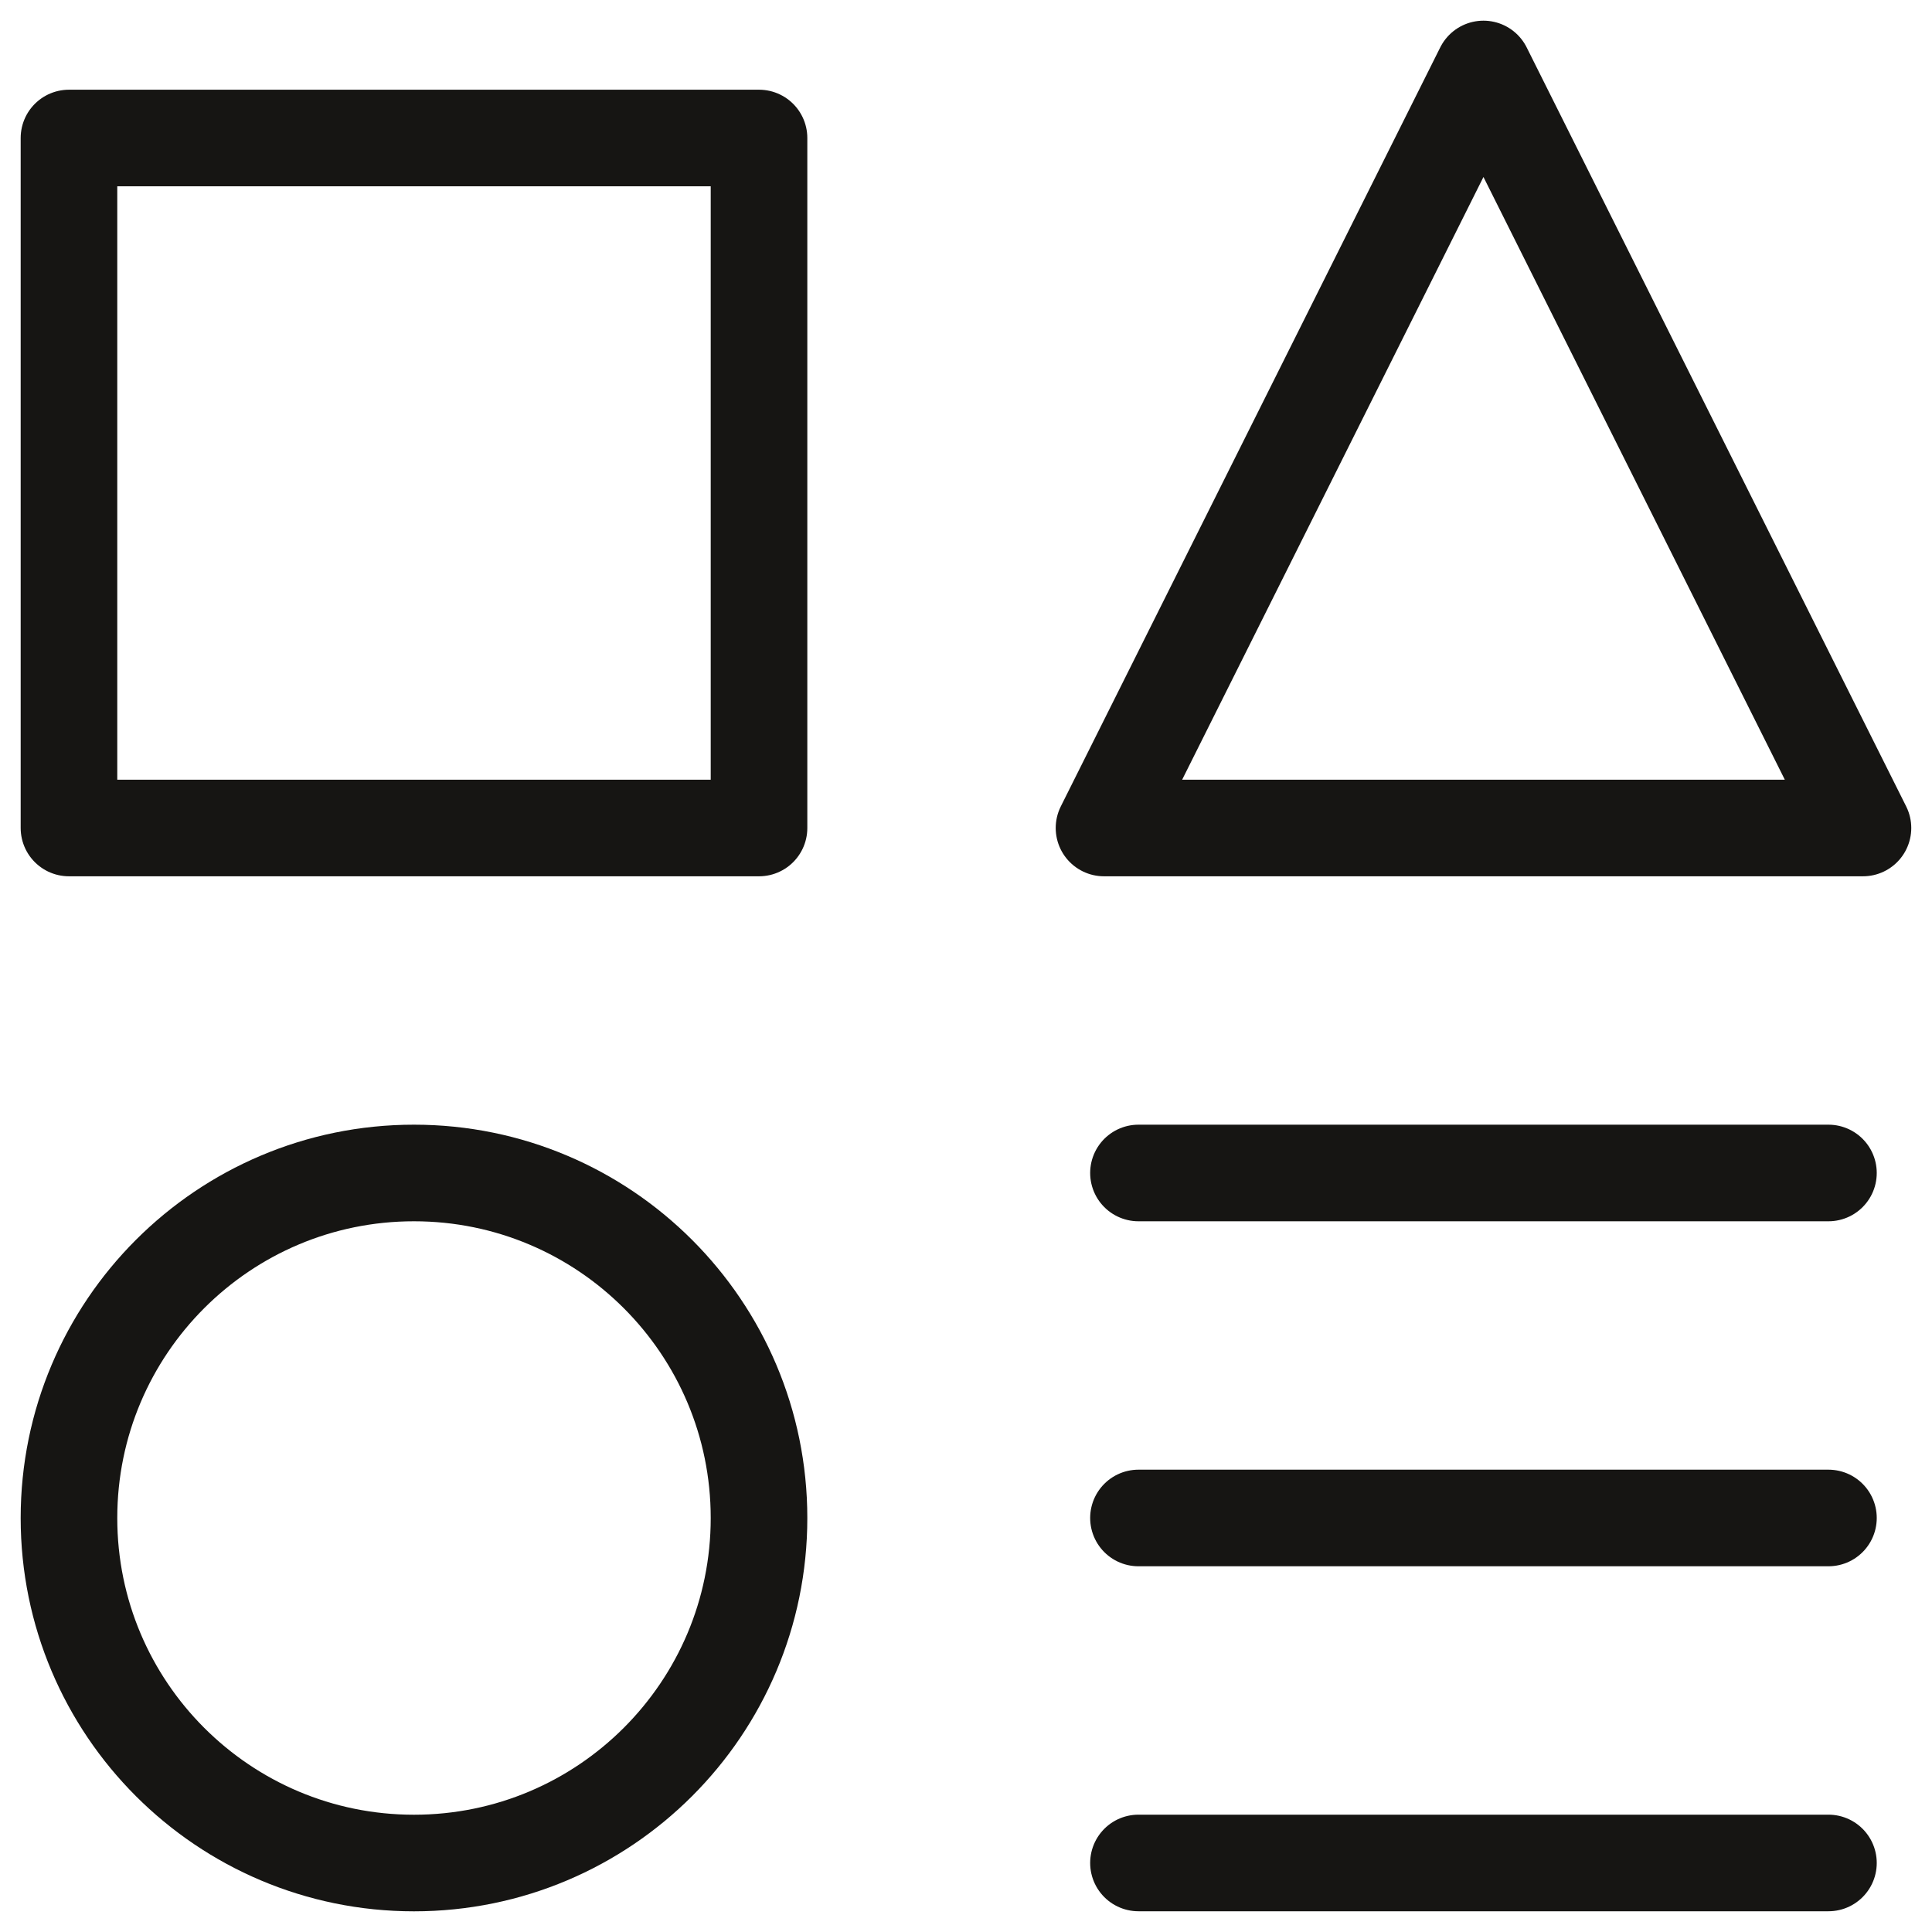 <svg width="30" height="30" viewBox="0 0 30 30" fill="none" xmlns="http://www.w3.org/2000/svg">
<g clip-path="url(#clip0_115_659)">
<path d="M11.786 2.143H1.071V12.857H11.786V2.143Z" stroke="#161513" stroke-width="1.5" stroke-linecap="round" stroke-linejoin="round"/>
<path d="M28.392 28.928H17.678" stroke="#161513" stroke-width="1.5" stroke-linecap="round" stroke-linejoin="round"/>
<path d="M17.678 18.214H28.392" stroke="#161513" stroke-width="1.5" stroke-linecap="round" stroke-linejoin="round"/>
<path d="M17.678 23.571H28.392" stroke="#161513" stroke-width="1.5" stroke-linecap="round" stroke-linejoin="round"/>
<path d="M28.928 12.857H17.143L23.035 1.071L28.928 12.857Z" stroke="#161513" stroke-width="1.5" stroke-linecap="round" stroke-linejoin="round"/>
<path d="M6.428 28.929C9.387 28.929 11.786 26.53 11.786 23.572C11.786 20.613 9.387 18.214 6.428 18.214C3.47 18.214 1.071 20.613 1.071 23.572C1.071 26.53 3.47 28.929 6.428 28.929Z" stroke="#161513" stroke-width="1.5" stroke-linecap="round" stroke-linejoin="round"/>
</g>
<defs>
<clipPath id="clip0_115_659">
<rect width="30" height="30" fill="white"/>
</clipPath>
</defs>
</svg>
